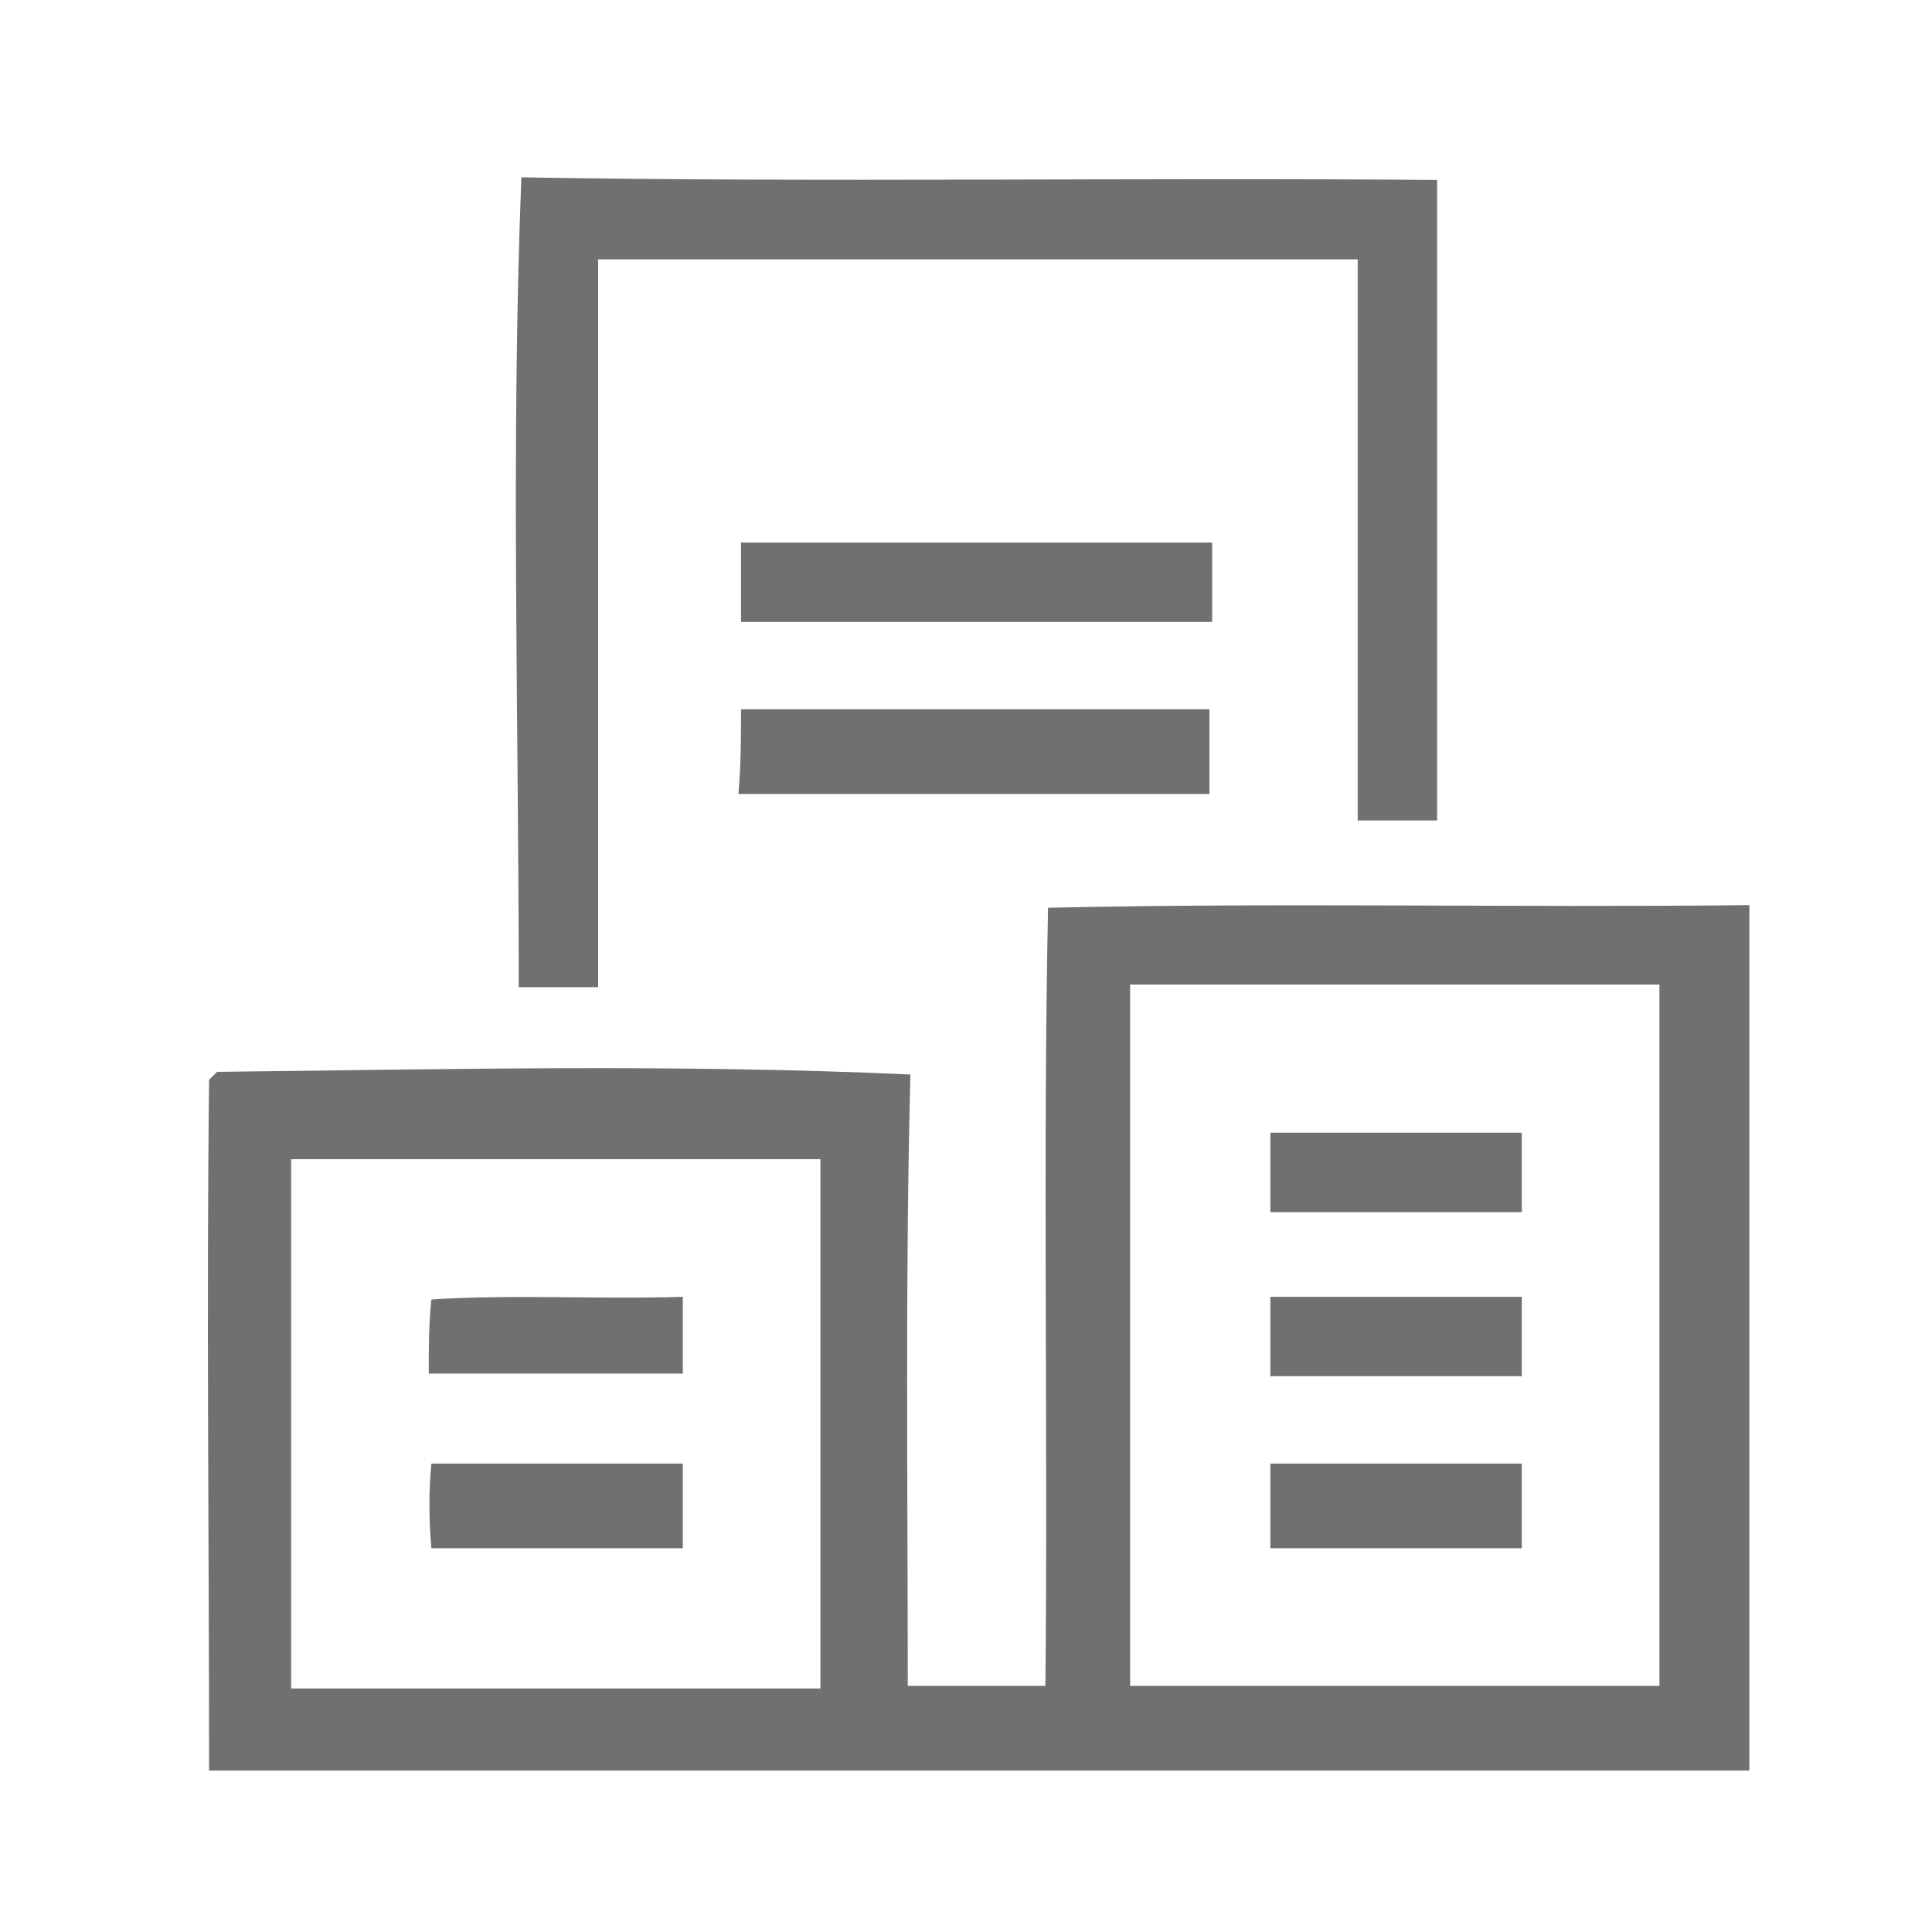 <?xml version="1.0" encoding="utf-8"?>
<!-- Generator: Adobe Illustrator 24.3.0, SVG Export Plug-In . SVG Version: 6.00 Build 0)  -->
<svg version="1.1" id="Layer_1" xmlns="http://www.w3.org/2000/svg" xmlns:xlink="http://www.w3.org/1999/xlink" x="0px" y="0px"
	 viewBox="0 0 73 73" style="enable-background:new 0 0 73 73;" xml:space="preserve">
<style type="text/css">
	.st0{fill:none;}
	.st1{fill:#707070;}
</style>
<g>
	<path class="st0" d="M0,0h73v73H0V0z"/>
	<path class="st1" d="M19.7,6.7c11.5,0.2,23.1,0,34.6,0.1c0,8.1,0,16.2,0,24.2c-1,0-2,0-3,0c0-7.1,0-14.2,0-21.2
		c-9.6,0-19.2,0-28.7,0c0,9.2,0,18.3,0,27.5c-1,0-2,0-3,0C19.6,27.1,19.3,16.8,19.7,6.7z"/>
	<path class="st1" d="M28,20.5c5.9,0,11.8,0,17.8,0v3c-5.9,0-11.8,0-17.8,0V20.5z"/>
	<path class="st1" d="M28,26.8c5.9,0,11.8,0,17.7,0c0,1.1,0,2.1,0,3.2c-5.9,0-11.9,0-17.8,0C28,28.9,28,27.8,28,26.8z"/>
	<path class="st1" d="M48,42.8c3.2,0,6.3,0,9.5,0c0,1,0,2,0,3c-3.2,0-6.3,0-9.5,0C48,44.8,48,43.8,48,42.8z"/>
	<path class="st1" d="M39.6,34.3c-0.2,9.8,0,19.6-0.1,29.4c-1.7,0-3.5,0-5.2,0c0-7.7-0.1-15.4,0.1-23.1c-8.7-0.4-17.5-0.2-26.2-0.1
		l-0.3,0.3c-0.1,8.7,0,17.4,0,26.1c19.4,0,38.8,0,58.2,0c0-10.9,0-21.8,0-32.7C57.2,34.3,48.4,34.1,39.6,34.3z M31,63.8
		c-6.7,0-13.3,0-20,0c0-6.7,0-13.3,0-20c6.7,0,13.3,0,20,0C31,50.4,31,57.1,31,63.8z M62.7,63.7c-6.7,0-13.3,0-20,0
		c0-8.8,0-17.6,0-26.5c6.7,0,13.3,0,20,0C62.7,46.1,62.7,54.9,62.7,63.7z"/>
	<path class="st1" d="M16.3,49.1c3.1-0.2,6.3,0,9.5-0.1c0,1,0,2,0,2.9c-3.2,0-6.4,0-9.6,0C16.2,51,16.2,50,16.3,49.1z"/>
	<path class="st1" d="M48,49c3.2,0,6.3,0,9.5,0c0,1,0,2,0,3c-3.2,0-6.3,0-9.5,0C48,51,48,50,48,49z"/>
	<path class="st1" d="M16.3,55.3c3.1,0,6.3,0,9.5,0c0,1.1,0,2.1,0,3.2c-3.2,0-6.4,0-9.5,0C16.2,57.4,16.2,56.3,16.3,55.3z"/>
	<path class="st1" d="M48,55.3c3.2,0,6.3,0,9.5,0c0,1.1,0,2.2,0,3.2c-3.2,0-6.3,0-9.5,0C48,57.4,48,56.3,48,55.3z"/>
</g>
</svg>
